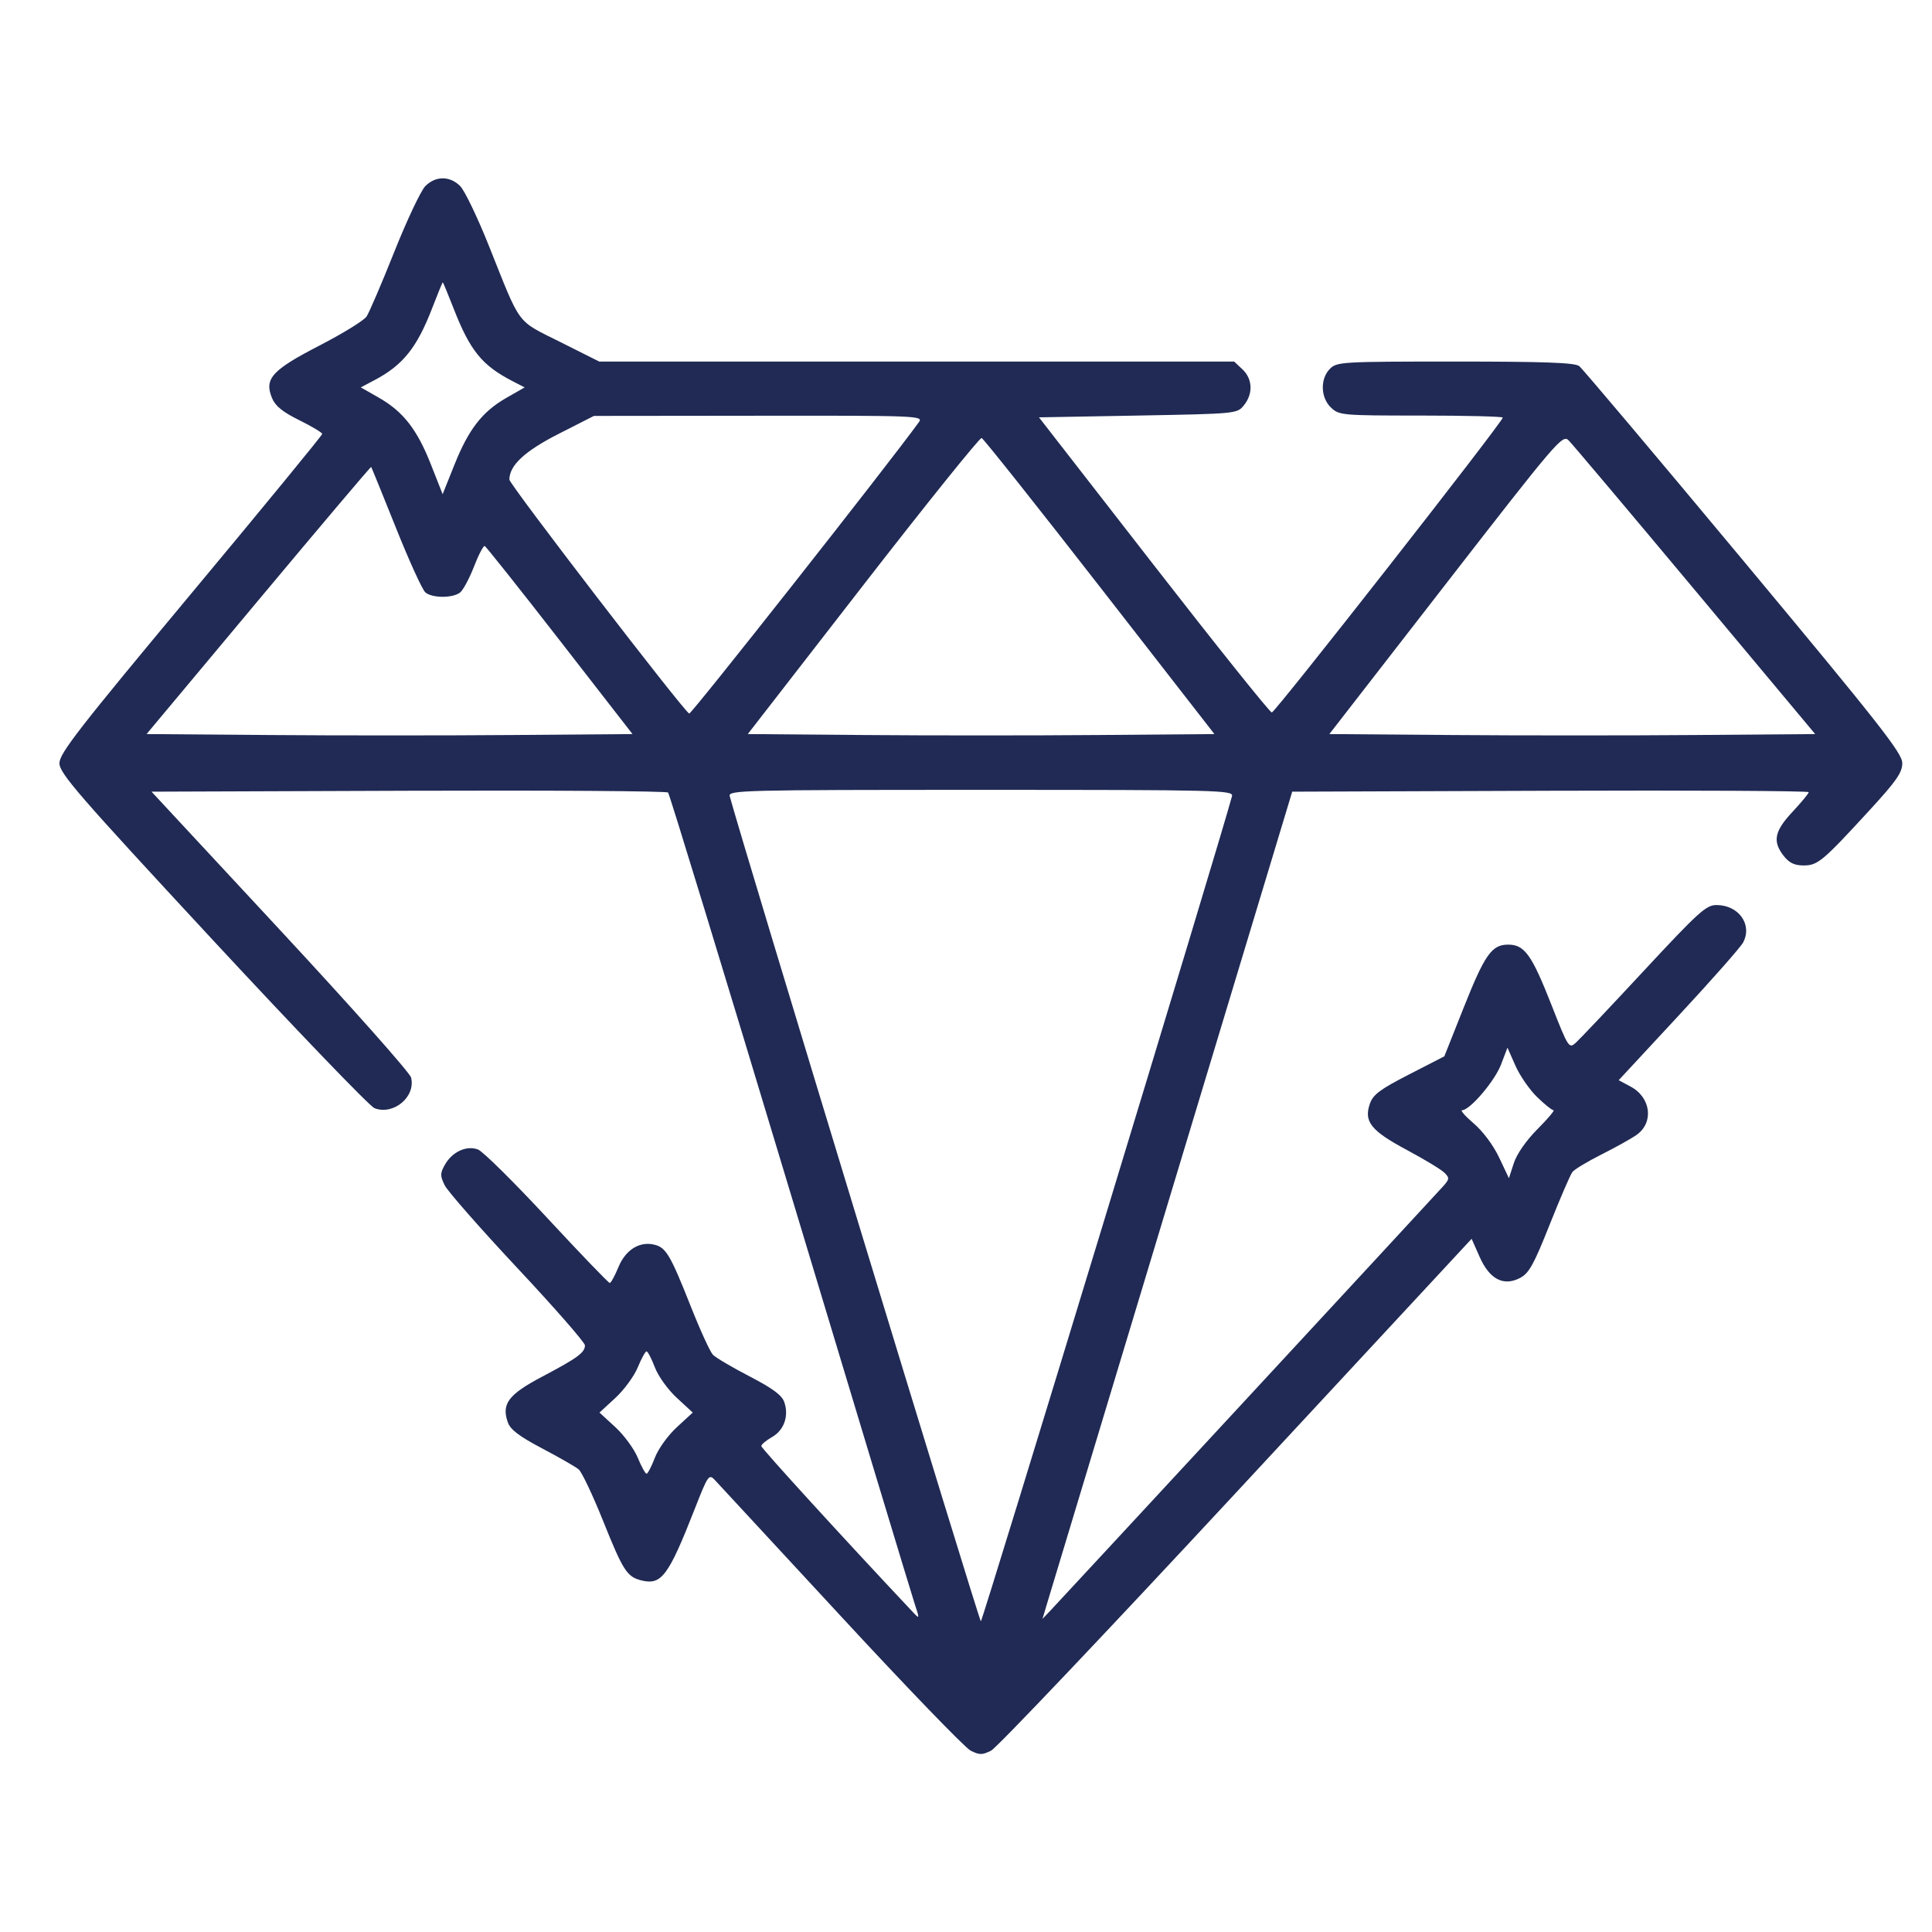 <?xml version="1.0" encoding="UTF-8"?>
<svg xmlns="http://www.w3.org/2000/svg" width="65" height="65" viewBox="0 0 65 65" fill="none">
  <path fill-rule="evenodd" clip-rule="evenodd" d="M14.31 6.261C14.161 6.411 13.691 7.405 13.266 8.471C12.842 9.536 12.421 10.517 12.332 10.65C12.242 10.784 11.529 11.223 10.748 11.626C9.145 12.453 8.883 12.743 9.153 13.395C9.263 13.661 9.51 13.861 10.072 14.138C10.494 14.347 10.84 14.554 10.84 14.6C10.84 14.646 8.851 17.07 6.42 19.987C2.647 24.515 2 25.348 2 25.676C2 26.016 2.609 26.718 7.151 31.616C9.984 34.67 12.437 37.221 12.6 37.284C13.241 37.53 13.993 36.899 13.83 36.252C13.789 36.089 11.808 33.859 9.427 31.296L5.098 26.635L13.744 26.604C18.5 26.587 22.43 26.614 22.477 26.664C22.525 26.715 24.369 32.75 26.576 40.076C28.783 47.403 30.669 53.642 30.768 53.941C30.944 54.475 30.943 54.481 30.719 54.244C28.445 51.829 25.613 48.728 25.614 48.652C25.614 48.597 25.776 48.461 25.973 48.349C26.379 48.118 26.547 47.641 26.387 47.174C26.307 46.941 26 46.713 25.219 46.307C24.636 46.005 24.081 45.678 23.987 45.581C23.892 45.484 23.556 44.751 23.24 43.951C22.559 42.231 22.408 41.974 22.024 41.878C21.521 41.751 21.048 42.044 20.807 42.63C20.686 42.924 20.555 43.163 20.514 43.164C20.473 43.164 19.526 42.179 18.41 40.976C17.294 39.773 16.247 38.737 16.082 38.674C15.696 38.527 15.211 38.751 14.966 39.19C14.805 39.476 14.805 39.557 14.961 39.877C15.059 40.076 16.16 41.331 17.409 42.665C18.658 43.999 19.68 45.168 19.68 45.263C19.68 45.506 19.427 45.69 18.241 46.316C17.104 46.916 16.866 47.232 17.085 47.853C17.171 48.098 17.466 48.322 18.241 48.731C18.813 49.032 19.366 49.35 19.47 49.437C19.573 49.523 19.943 50.303 20.291 51.17C20.962 52.843 21.094 53.049 21.574 53.17C22.255 53.34 22.486 53.031 23.377 50.758C23.817 49.634 23.852 49.584 24.046 49.789C24.159 49.908 26.065 51.968 28.281 54.365C30.497 56.763 32.466 58.803 32.655 58.898C32.954 59.048 33.046 59.048 33.345 58.898C33.535 58.803 37.25 54.889 41.601 50.201L49.511 41.678L49.777 42.279C50.111 43.037 50.58 43.285 51.137 42.997C51.441 42.839 51.597 42.559 52.137 41.201C52.489 40.316 52.833 39.519 52.902 39.43C52.971 39.342 53.412 39.076 53.882 38.84C54.352 38.604 54.883 38.308 55.061 38.182C55.648 37.768 55.545 36.926 54.864 36.559L54.459 36.342L56.474 34.17C57.583 32.976 58.56 31.869 58.644 31.711C58.967 31.108 58.498 30.449 57.747 30.449C57.401 30.449 57.143 30.684 55.307 32.659C54.178 33.875 53.147 34.964 53.017 35.081C52.786 35.288 52.767 35.259 52.197 33.809C51.532 32.117 51.291 31.781 50.74 31.781C50.186 31.781 49.954 32.112 49.231 33.933L48.593 35.539L47.406 36.149C46.43 36.65 46.196 36.825 46.089 37.131C45.878 37.736 46.123 38.043 47.332 38.689C47.922 39.005 48.491 39.349 48.596 39.455C48.773 39.631 48.768 39.671 48.543 39.922C48.254 40.245 35.76 53.743 35.351 54.174L35.073 54.466L35.251 53.871C35.349 53.543 37.239 47.281 39.452 39.955L43.475 26.635L52.163 26.604C56.942 26.587 60.852 26.608 60.852 26.652C60.852 26.695 60.606 26.993 60.307 27.313C59.696 27.966 59.628 28.309 60.013 28.798C60.196 29.032 60.375 29.117 60.677 29.117C61.156 29.117 61.316 28.983 62.902 27.256C63.807 26.271 64 25.992 64 25.673C64 25.341 63.248 24.383 58.663 18.877C55.727 15.351 53.237 12.399 53.13 12.316C52.982 12.201 51.955 12.164 48.961 12.164C45.15 12.164 44.978 12.174 44.746 12.406C44.409 12.744 44.427 13.382 44.784 13.717C45.055 13.972 45.158 13.981 47.812 13.981C49.322 13.981 50.559 14.012 50.559 14.05C50.559 14.193 42.901 23.971 42.789 23.971C42.725 23.971 40.936 21.737 38.814 19.006L34.955 14.041L38.287 13.981C41.609 13.92 41.62 13.919 41.851 13.634C42.164 13.247 42.144 12.749 41.802 12.427L41.522 12.164H30.841H20.16L18.848 11.506C17.355 10.757 17.542 11.009 16.456 8.289C16.071 7.324 15.633 6.411 15.483 6.261C15.135 5.913 14.658 5.913 14.31 6.261ZM15.261 10.378C15.816 11.8 16.214 12.29 17.243 12.823L17.652 13.034L17.044 13.381C16.228 13.847 15.769 14.437 15.291 15.63L14.892 16.627L14.501 15.635C14.034 14.448 13.567 13.849 12.748 13.381L12.139 13.033L12.61 12.784C13.556 12.284 14.028 11.694 14.536 10.378C14.722 9.895 14.884 9.5 14.896 9.5C14.909 9.5 15.073 9.895 15.261 10.378ZM30.918 14.199C29.872 15.645 23.26 24.033 23.188 24.007C23.014 23.943 17.137 16.297 17.137 16.135C17.139 15.656 17.655 15.176 18.798 14.595L19.982 13.993L25.529 13.987C30.856 13.981 31.07 13.989 30.918 14.199ZM57.028 19.86L61.07 24.697L57.034 24.729C54.814 24.747 51.137 24.747 48.862 24.729L44.725 24.697L48.641 19.65C52.375 14.838 52.567 14.613 52.772 14.813C52.89 14.928 54.805 17.2 57.028 19.86ZM36.998 19.735L40.858 24.697L36.929 24.729C34.768 24.747 31.236 24.747 29.079 24.729L25.158 24.697L29.036 19.698C31.169 16.948 32.965 14.716 33.026 14.736C33.088 14.757 34.875 17.006 36.998 19.735ZM13.321 17.758C13.765 18.87 14.211 19.848 14.312 19.932C14.55 20.129 15.245 20.127 15.485 19.929C15.587 19.843 15.796 19.451 15.949 19.057C16.102 18.662 16.264 18.353 16.308 18.37C16.352 18.387 17.489 19.817 18.834 21.549L21.28 24.697L17.219 24.729C14.986 24.747 11.307 24.747 9.045 24.729L4.931 24.697L8.696 20.191C10.768 17.712 12.473 15.695 12.487 15.71C12.501 15.725 12.876 16.646 13.321 17.758ZM41.449 26.786C41.089 28.16 33.058 54.547 33 54.547C32.942 54.547 24.911 28.16 24.551 26.786C24.498 26.586 24.96 26.574 33 26.574C41.04 26.574 41.502 26.586 41.449 26.786ZM51.711 36.906C51.963 37.151 52.212 37.352 52.265 37.352C52.317 37.352 52.075 37.638 51.728 37.987C51.344 38.374 51.032 38.823 50.931 39.132L50.766 39.64L50.436 38.943C50.242 38.532 49.892 38.062 49.584 37.799C49.297 37.553 49.12 37.352 49.191 37.352C49.452 37.352 50.288 36.372 50.499 35.819L50.717 35.248L50.985 35.854C51.132 36.188 51.459 36.661 51.711 36.906ZM22.031 46C22.146 46.303 22.469 46.751 22.771 47.03L23.307 47.524L22.771 48.017C22.469 48.297 22.146 48.744 22.031 49.047C21.919 49.341 21.793 49.582 21.752 49.582C21.711 49.581 21.578 49.339 21.457 49.044C21.335 48.748 20.996 48.285 20.703 48.015L20.169 47.524L20.703 47.032C20.996 46.762 21.335 46.299 21.457 46.003C21.578 45.708 21.711 45.466 21.752 45.465C21.793 45.465 21.919 45.706 22.031 46Z" fill="#202A54"></path>
</svg>
